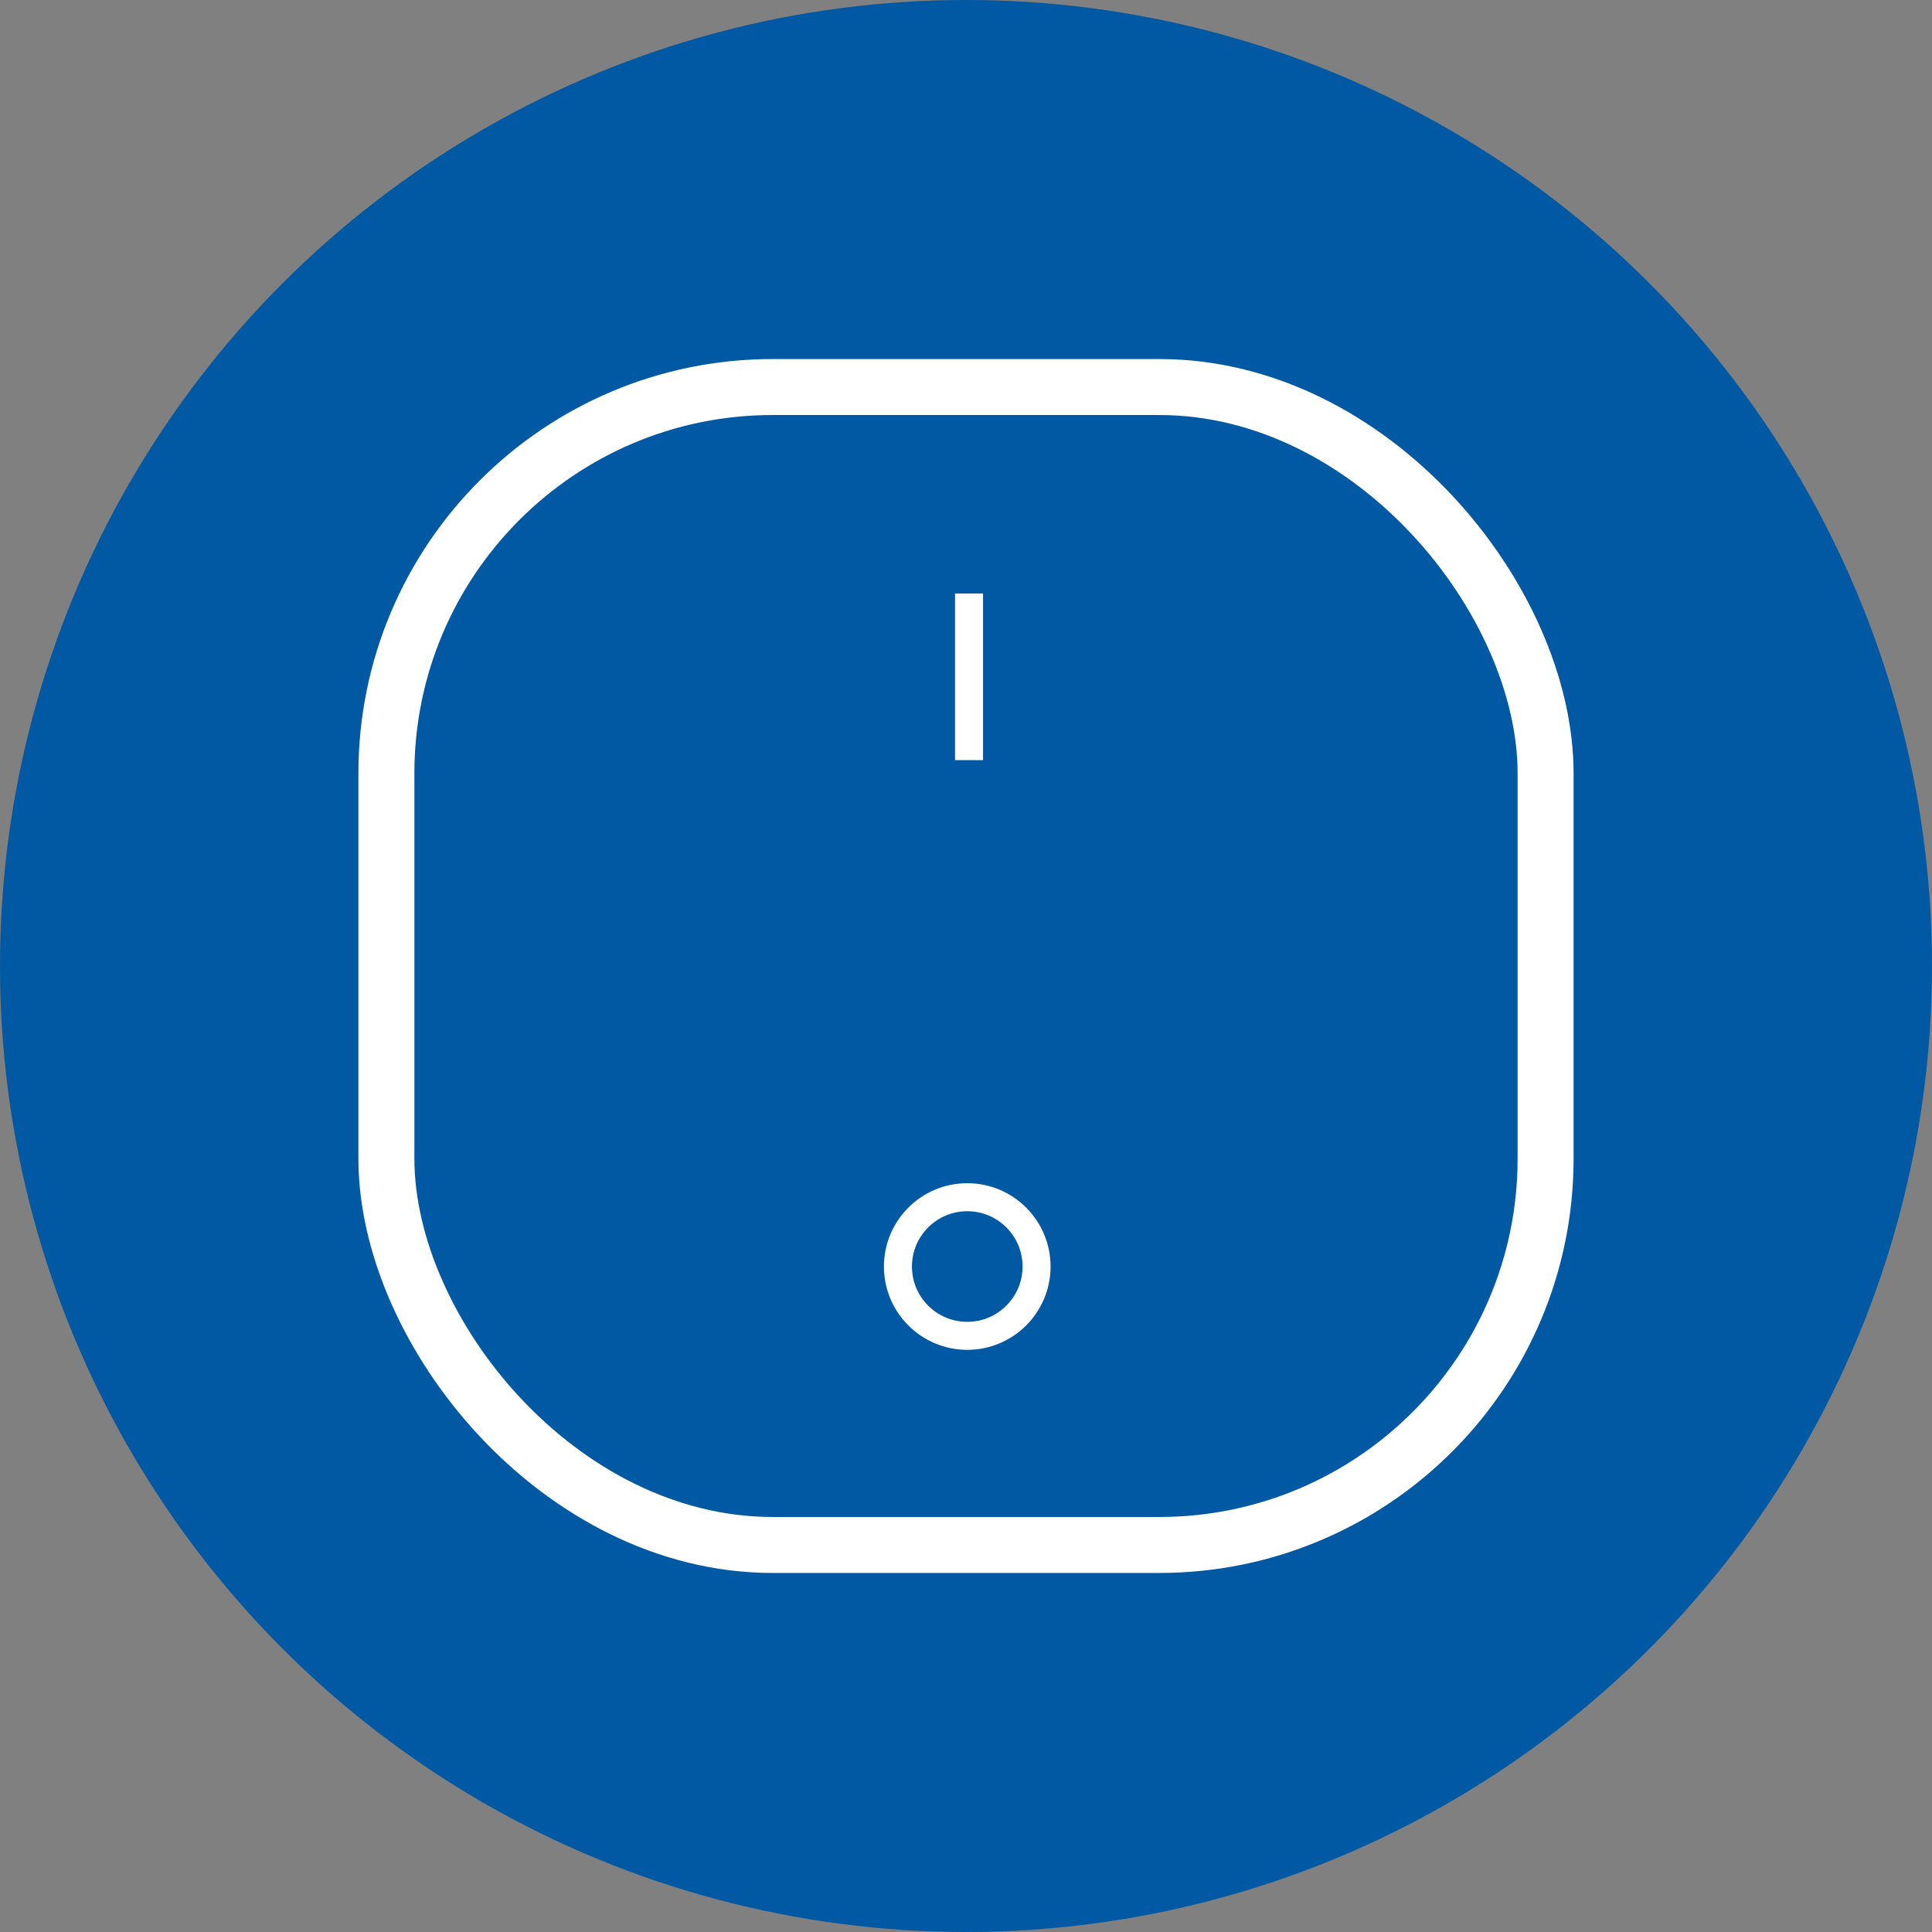 <?xml version="1.0" encoding="UTF-8"?>
<svg width="40px" height="40px" viewBox="0 0 40 40" version="1.1" xmlns="http://www.w3.org/2000/svg" xmlns:xlink="http://www.w3.org/1999/xlink">
    <rect x="0" y="0" width="40" height="40" fill="#808080" stroke="none"/>
    <title>Icon</title>
    <g id="Page-1" stroke="none" stroke-width="1" fill="none" fill-rule="evenodd">
        <g id="Group-14" transform="translate(329, -20) rotate(-360) translate(-329, 20)translate(-887, -248)">
            <g id="flow-card-23" transform="translate(879, 240)">
                <g id="bg-icon" transform="translate(-0, 0)">
                    <g id="Icon" transform="translate(8, 8)">
                        <circle id="BG-Color" fill="#0158A3" cx="20" cy="20" r="20"></circle>
                        <g id="SVG" transform="translate(8, 8.013)" stroke="#FFFFFF">
                            <rect id="Rectangle" stroke-width="1.159" x="0" y="0" width="24" height="23.974" rx="8"></rect>
                            <circle id="Oval" stroke-width="0.58" cx="12.026" cy="18.209" r="1.435"></circle>
                            <line x1="12.063" y1="7.435" x2="12.063" y2="4.565" id="Line" stroke-width="0.58" stroke-linecap="square"></line>
                        </g>
                    </g>
                </g>
            </g>
        </g>
    </g>
</svg>